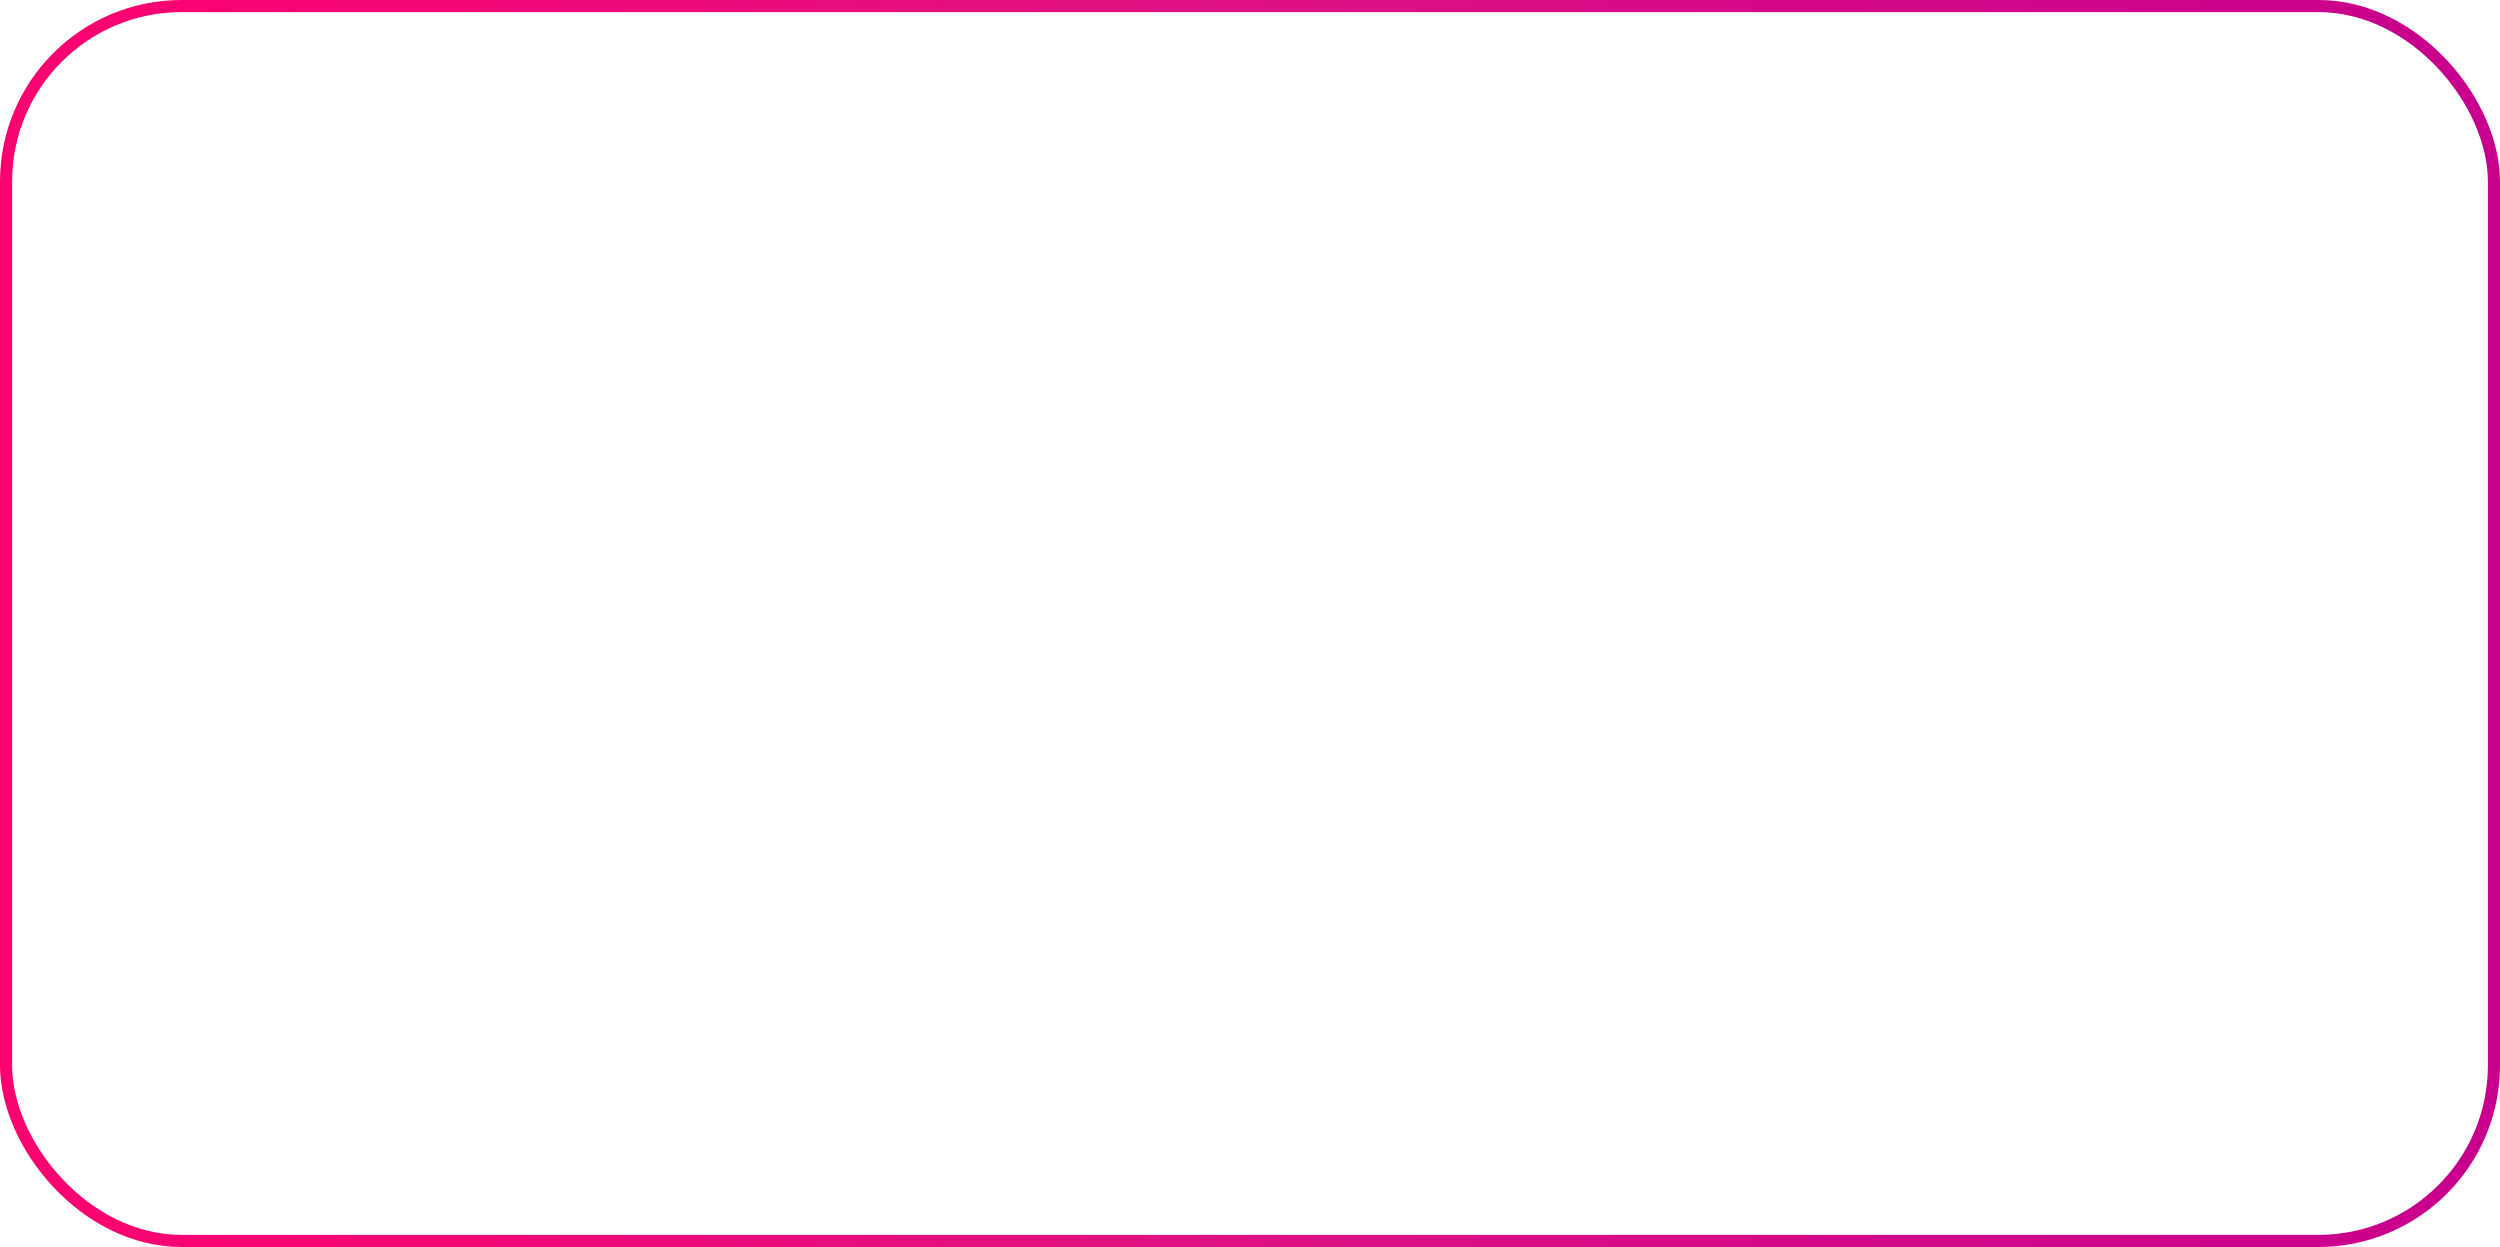<?xml version="1.0" encoding="UTF-8"?> <svg xmlns="http://www.w3.org/2000/svg" width="413" height="206" viewBox="0 0 413 206" fill="none"><rect x="1" y="1" width="411" height="204" rx="29" stroke="url(#paint0_linear_90_316)" stroke-width="2"></rect><defs><linearGradient id="paint0_linear_90_316" x1="0" y1="0" x2="407.09" y2="-4.8042e-06" gradientUnits="userSpaceOnUse"><stop stop-color="#FF006F"></stop><stop offset="0.478" stop-color="#E01283"></stop><stop offset="0.722" stop-color="#D50988"></stop><stop offset="1" stop-color="#C9008D"></stop></linearGradient></defs></svg> 